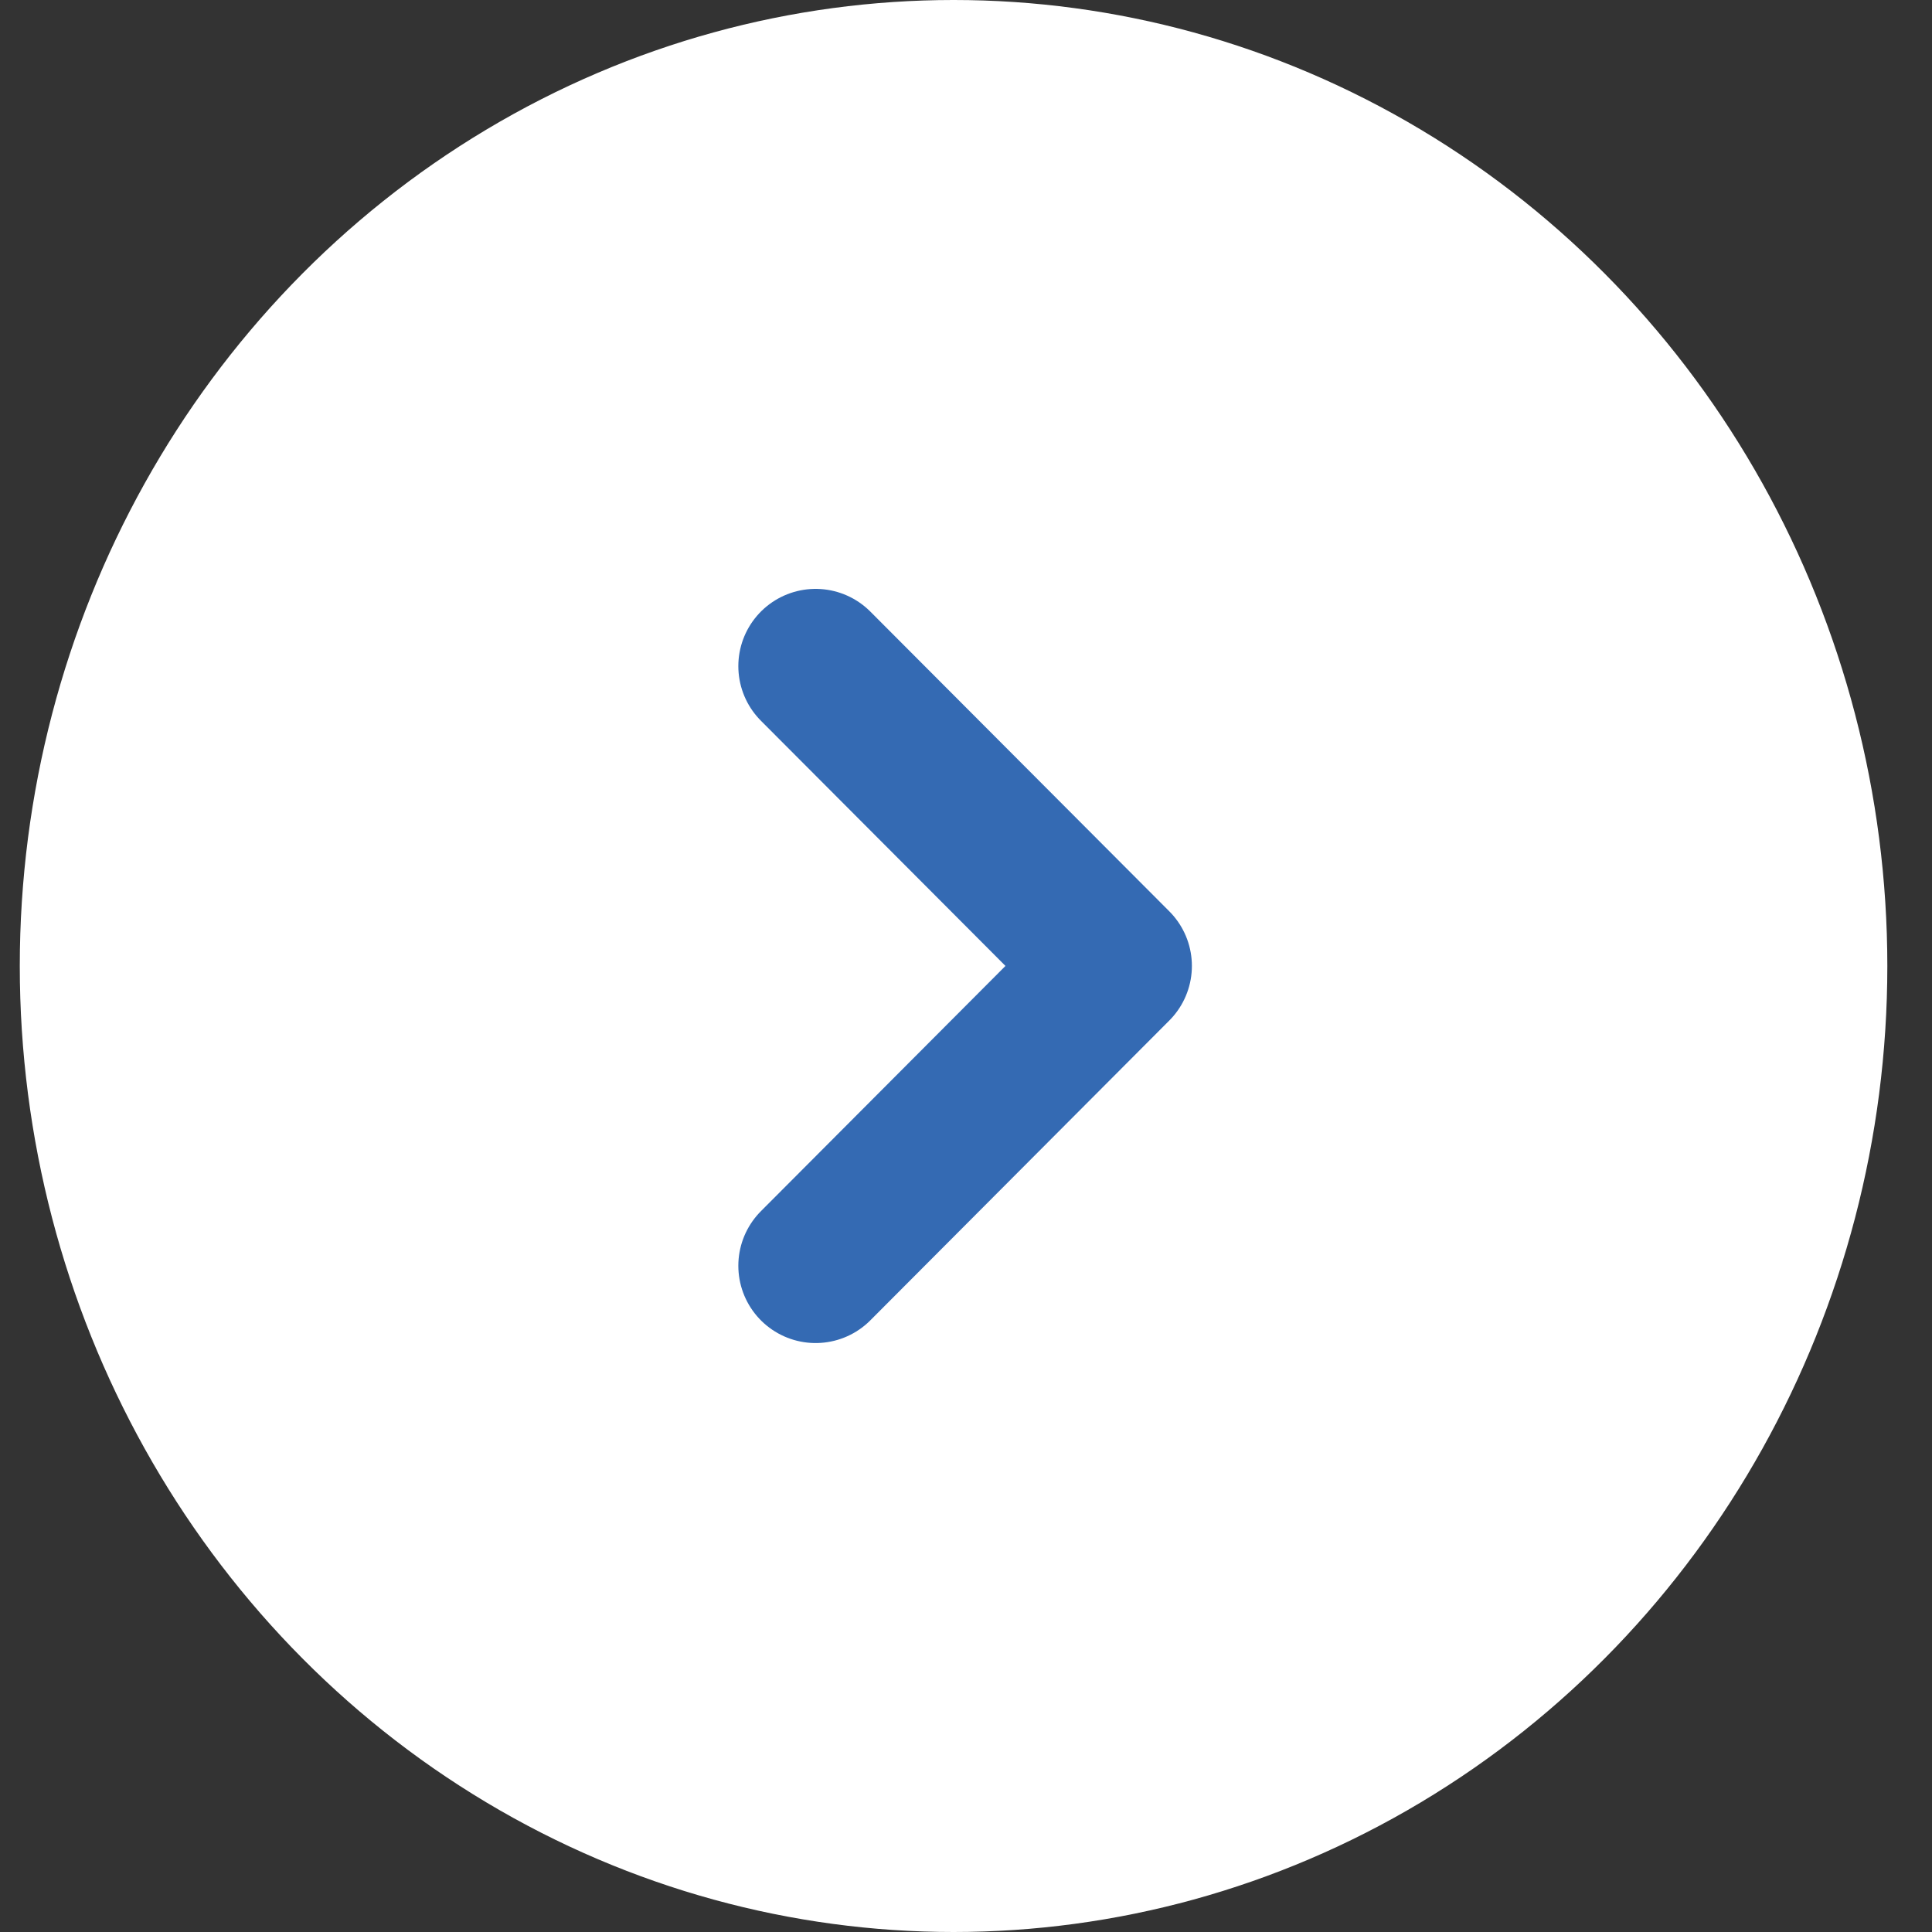 <svg xmlns="http://www.w3.org/2000/svg" width="25" height="25" viewBox="0 0 25 25">
    <rect x="0" y="0" width="25" height="25" fill="#333333" stroke="none"/>
    <g fill="none" fill-rule="evenodd">
        <g>
            <g>
                <g>
                    <g>
                        <g transform="translate(-983 -1119) translate(-437 730) translate(1312 369) translate(16) translate(92 20)">
                            <ellipse cx="12.339" cy="12.5" fill="#FFF" stroke="#FFF" stroke-width=".5" rx="11.833" ry="12.25"/>
                            <g stroke="#346AB3" stroke-linecap="round" stroke-linejoin="round" stroke-width="2">
                                <path d="M0.298 0L4.167 3.879 0.298 7.759" transform="translate(10.256 8.62)"/>
                            </g>
                        </g>
                    </g>
                </g>
            </g>
        </g>
    </g>
</svg>
